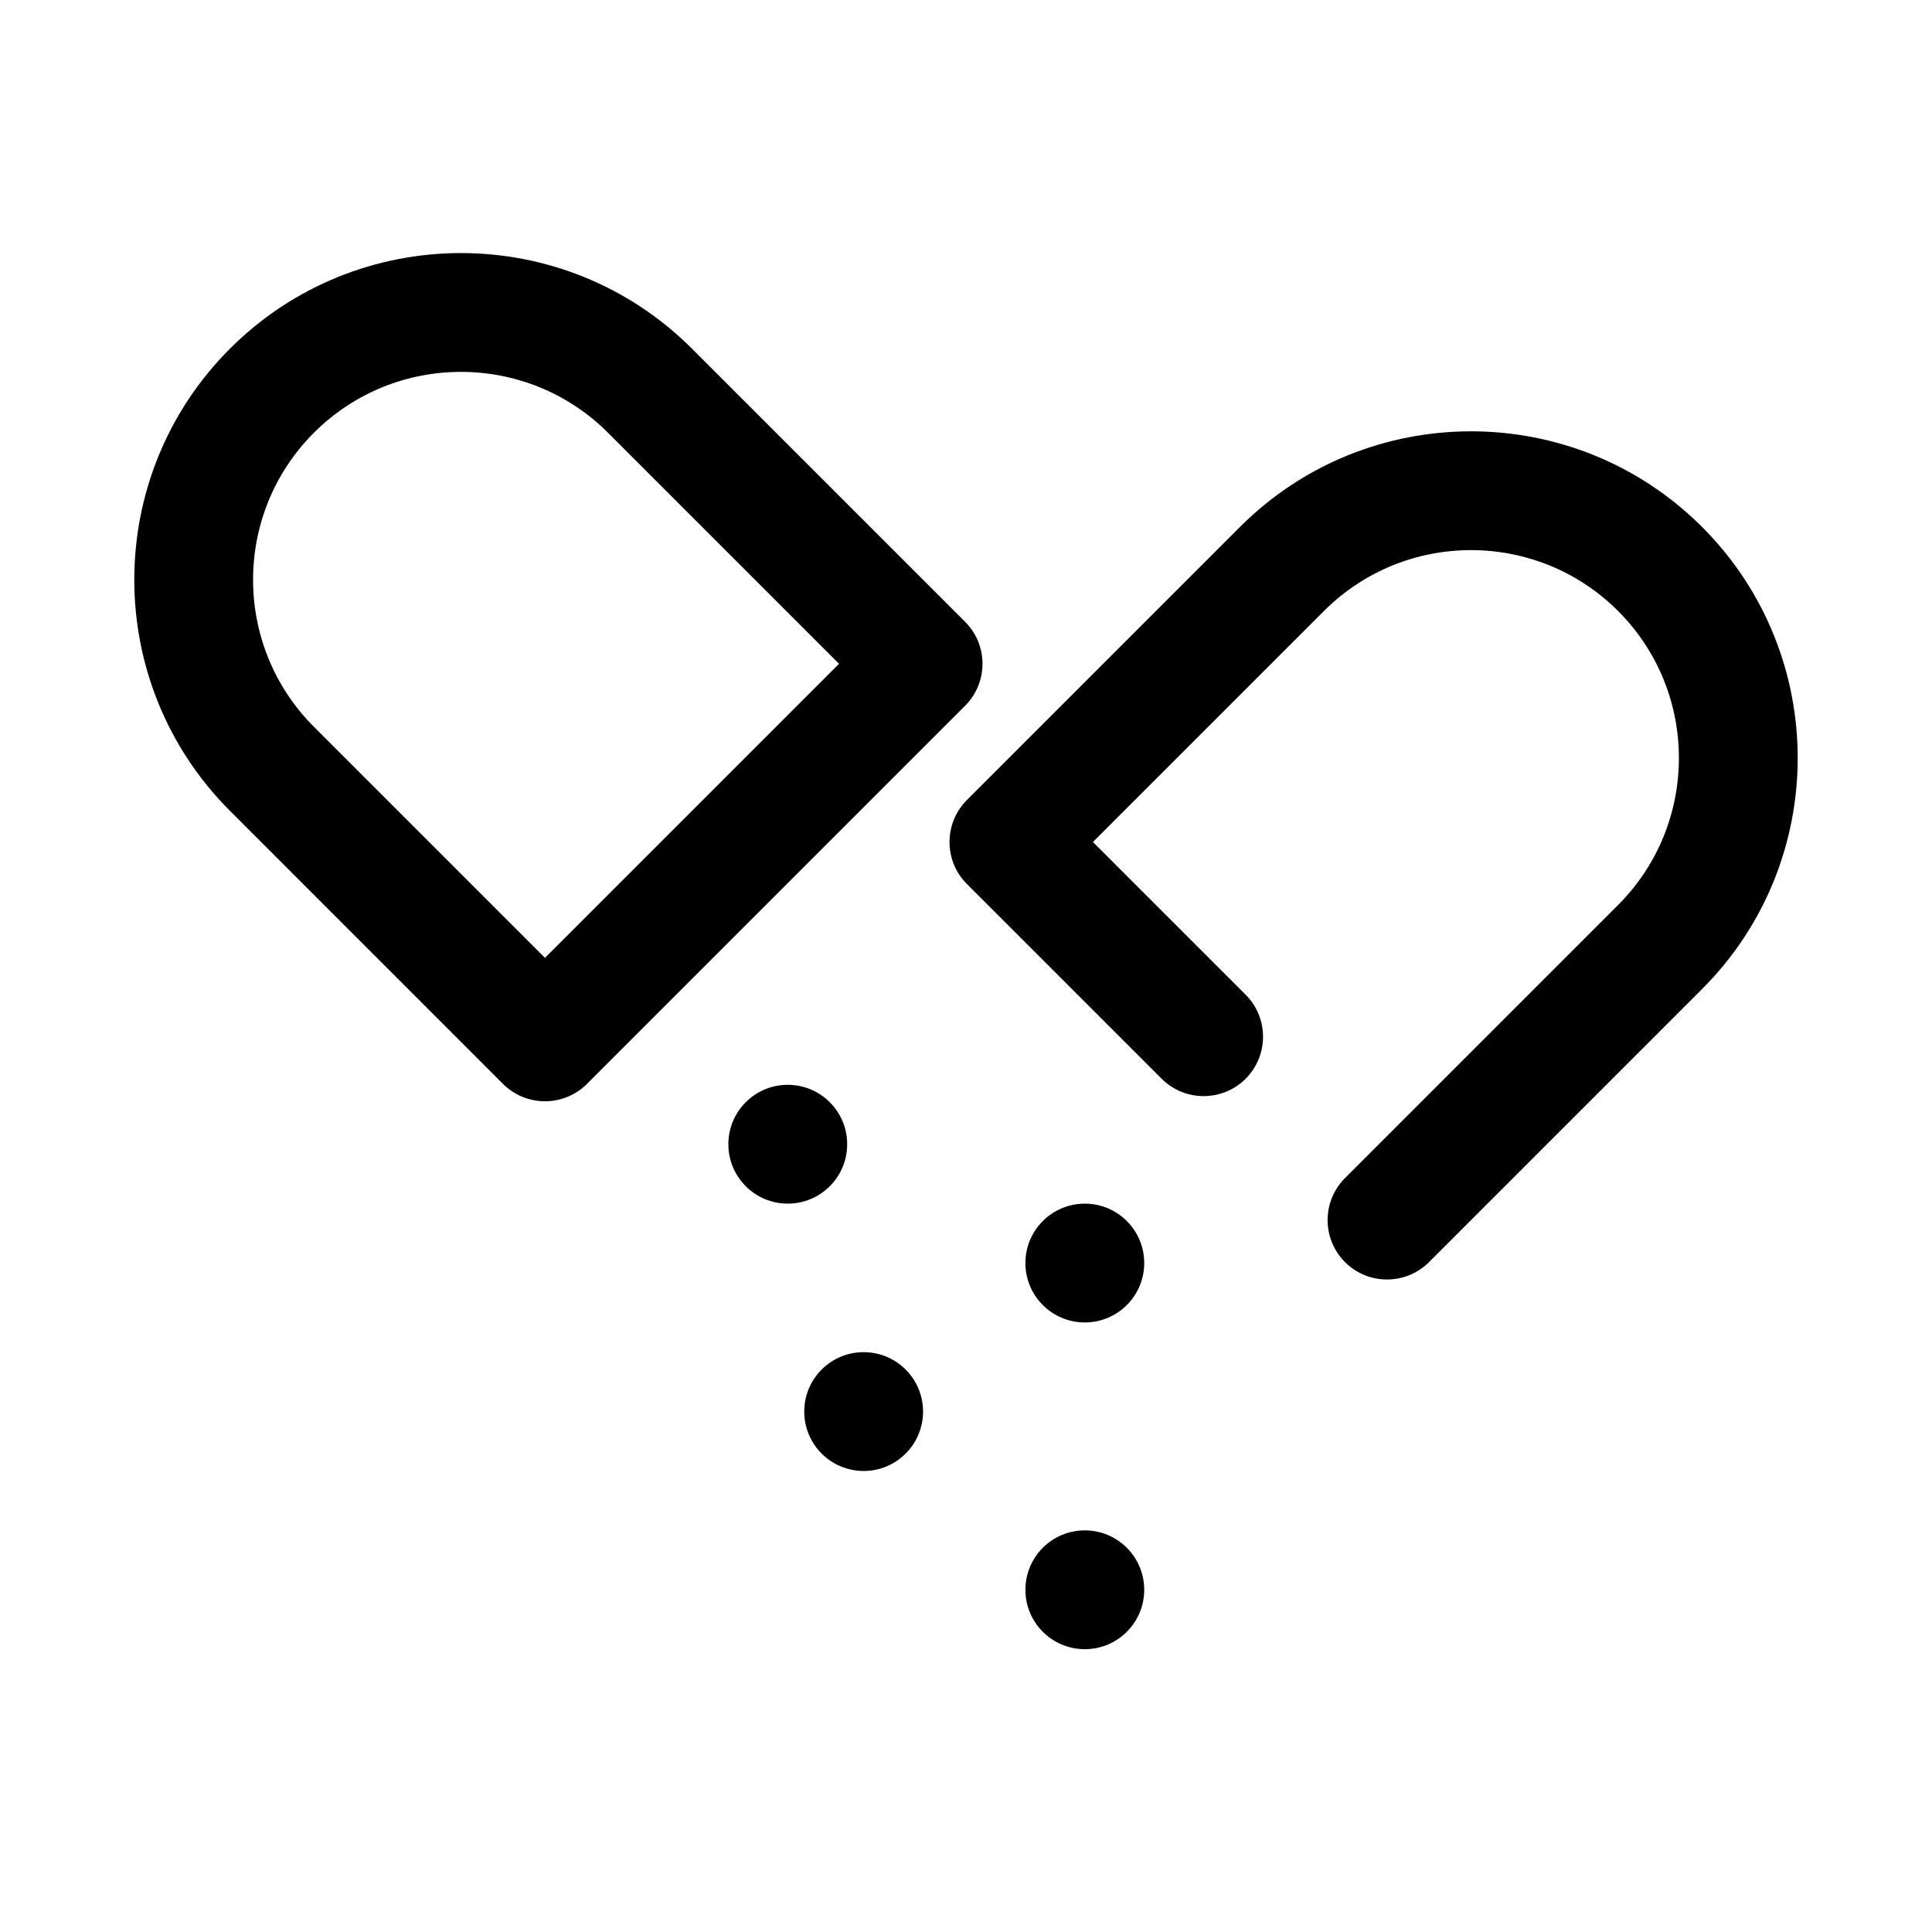<?xml version="1.0" encoding="UTF-8"?>
<!-- Uploaded to: ICON Repo, www.iconrepo.com, Generator: ICON Repo Mixer Tools -->
<svg fill="#000000" width="800px" height="800px" version="1.1" viewBox="144 144 512 512" xmlns="http://www.w3.org/2000/svg">
 <g fill-rule="evenodd">
  <path d="m277.29 431.24c6.152 6.148 16.117 6.148 22.266 0l100.2-100.2c6.152-6.152 6.152-16.113 0-22.266l-72.363-72.363c-33.793-33.793-88.668-33.793-122.46 0s-33.793 88.668 0 122.46zm89.062-111.33-61.23-61.23c-21.504-21.504-56.426-21.504-77.93 0-21.5 21.504-21.5 56.426 0 77.93l61.23 61.23z"/>
  <path d="m433.64 367.14 40.469 40.469c6.141 6.141 6.144 16.121 0 22.266-6.144 6.144-16.125 6.141-22.266 0l-51.602-51.602c-6.148-6.148-6.148-16.113 0-22.262l72.363-72.363c33.793-33.793 88.668-33.793 122.46 0 33.793 33.793 33.793 88.664 0 122.46l-72.363 72.363c-6.144 6.144-16.121 6.144-22.266 0-6.144-6.144-6.144-16.117 0-22.266l72.363-72.363c21.504-21.5 21.504-56.426 0-77.926-21.504-21.504-56.426-21.504-77.93 0z"/>
  <path d="m368.51 447.23c0 8.695-7.051 15.746-15.746 15.746s-15.742-7.051-15.742-15.746c0-8.695 7.047-15.742 15.742-15.742s15.746 7.047 15.746 15.742"/>
  <path d="m447.23 478.72c0 8.695-7.047 15.742-15.742 15.742-8.695 0-15.746-7.047-15.746-15.742s7.051-15.742 15.746-15.742c8.695 0 15.742 7.047 15.742 15.742"/>
  <path d="m388.62 518.08c0 8.695-7.051 15.746-15.746 15.746s-15.742-7.051-15.742-15.746 7.047-15.742 15.742-15.742 15.746 7.047 15.746 15.742"/>
  <path d="m447.23 565.31c0 8.695-7.047 15.742-15.742 15.742-8.695 0-15.746-7.047-15.746-15.742s7.051-15.746 15.746-15.746c8.695 0 15.742 7.051 15.742 15.746"/>
 </g>
</svg>